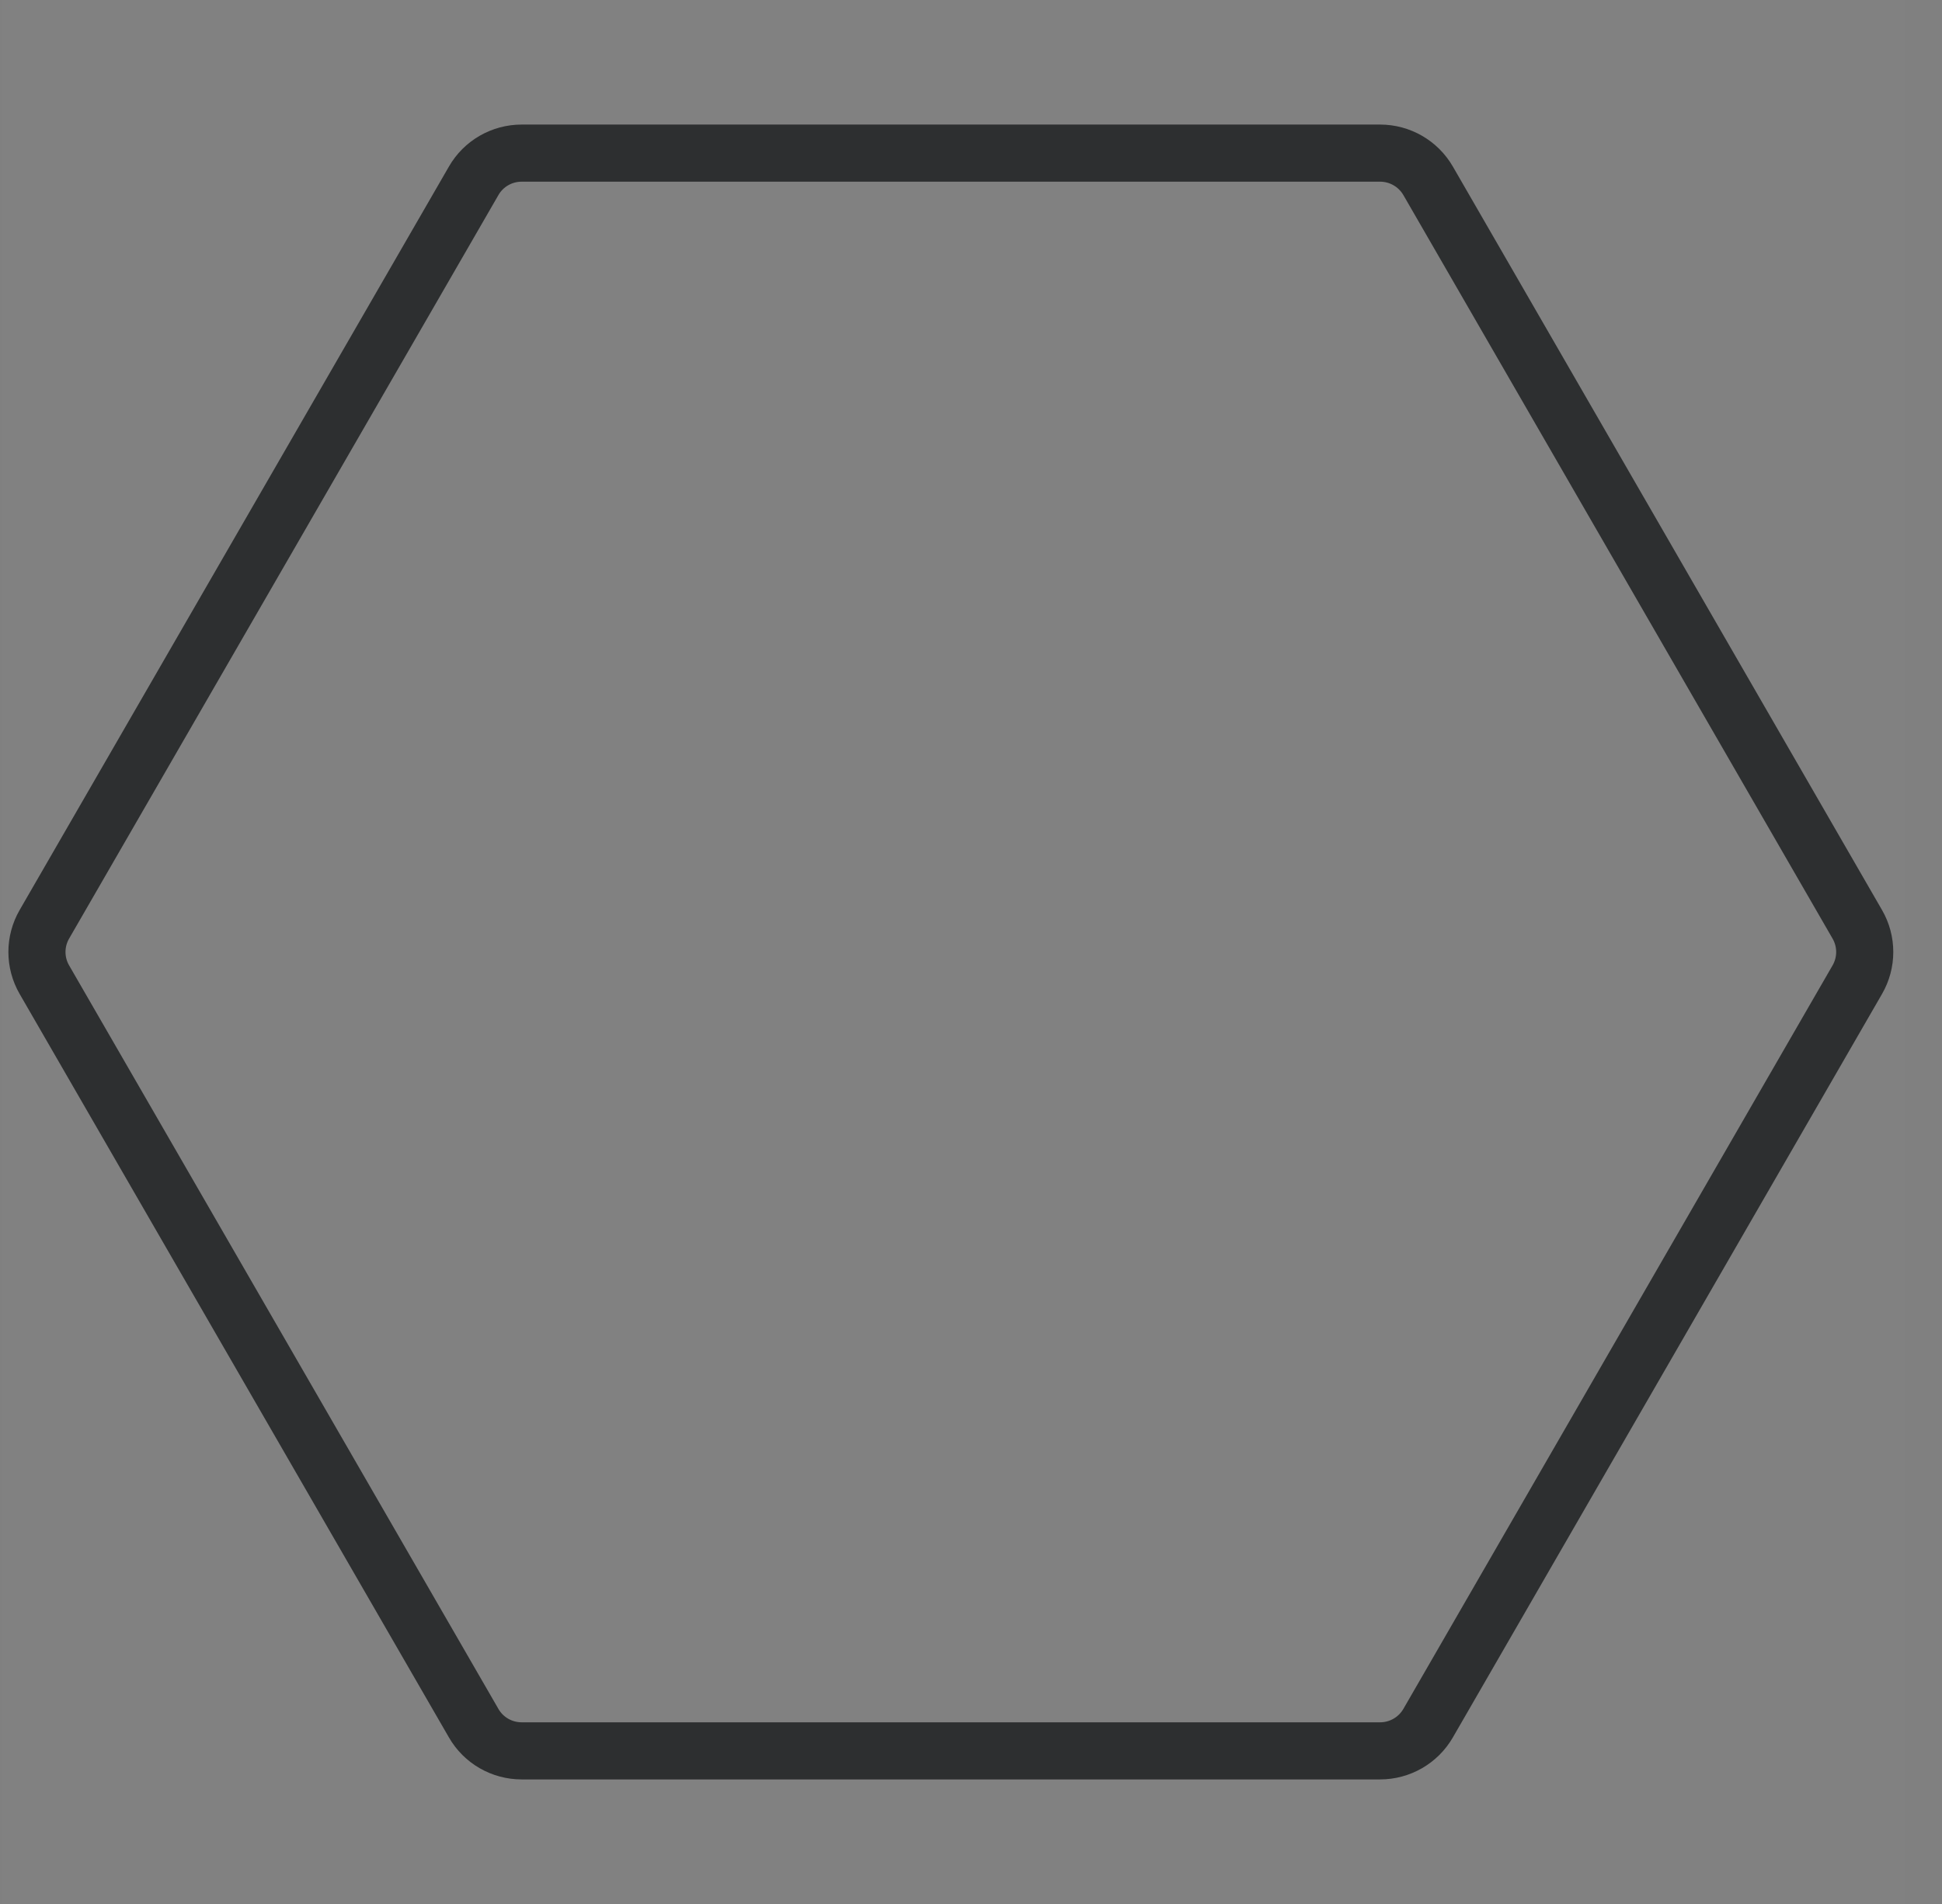 <?xml version="1.0" encoding="UTF-8"?>
<svg width="51px" height="50px" viewBox="0 0 51 50" version="1.1" xmlns="http://www.w3.org/2000/svg" xmlns:xlink="http://www.w3.org/1999/xlink">
    <rect x="0" y="0" width="51" height="50" fill="#808080" stroke="none"/>
    <title>shape-hex-icon</title>
    <g id="Page-1" stroke="none" stroke-width="1" fill="none" fill-rule="evenodd">
        <g id="Artboard" transform="translate(-722, -251)">
            <g id="shape-hex-icon" transform="translate(722.027, 251)">
                <rect id="Rectangle-Copy-30" fill="#FFFFFF" opacity="0.009" x="0" y="0" width="50" height="50"></rect>
                <path d="M36.216,4.021 L13.673,4.021 C13.152,4.021 12.67,4.298 12.412,4.749 L1.139,24.272 C0.878,24.723 0.878,25.277 1.139,25.728 L12.412,45.251 C12.67,45.702 13.152,45.979 13.673,45.979 L36.216,45.979 C36.736,45.979 37.217,45.702 37.478,45.251 L48.748,25.728 C49.009,25.277 49.009,24.723 48.748,24.272 L37.478,4.749 C37.217,4.298 36.736,4.021 36.216,4.021 Z" id="Stroke-1" stroke="#2D2F30" stroke-width="1.5" stroke-linecap="round" stroke-linejoin="round"></path>
            </g>
        </g>
    </g>
</svg>